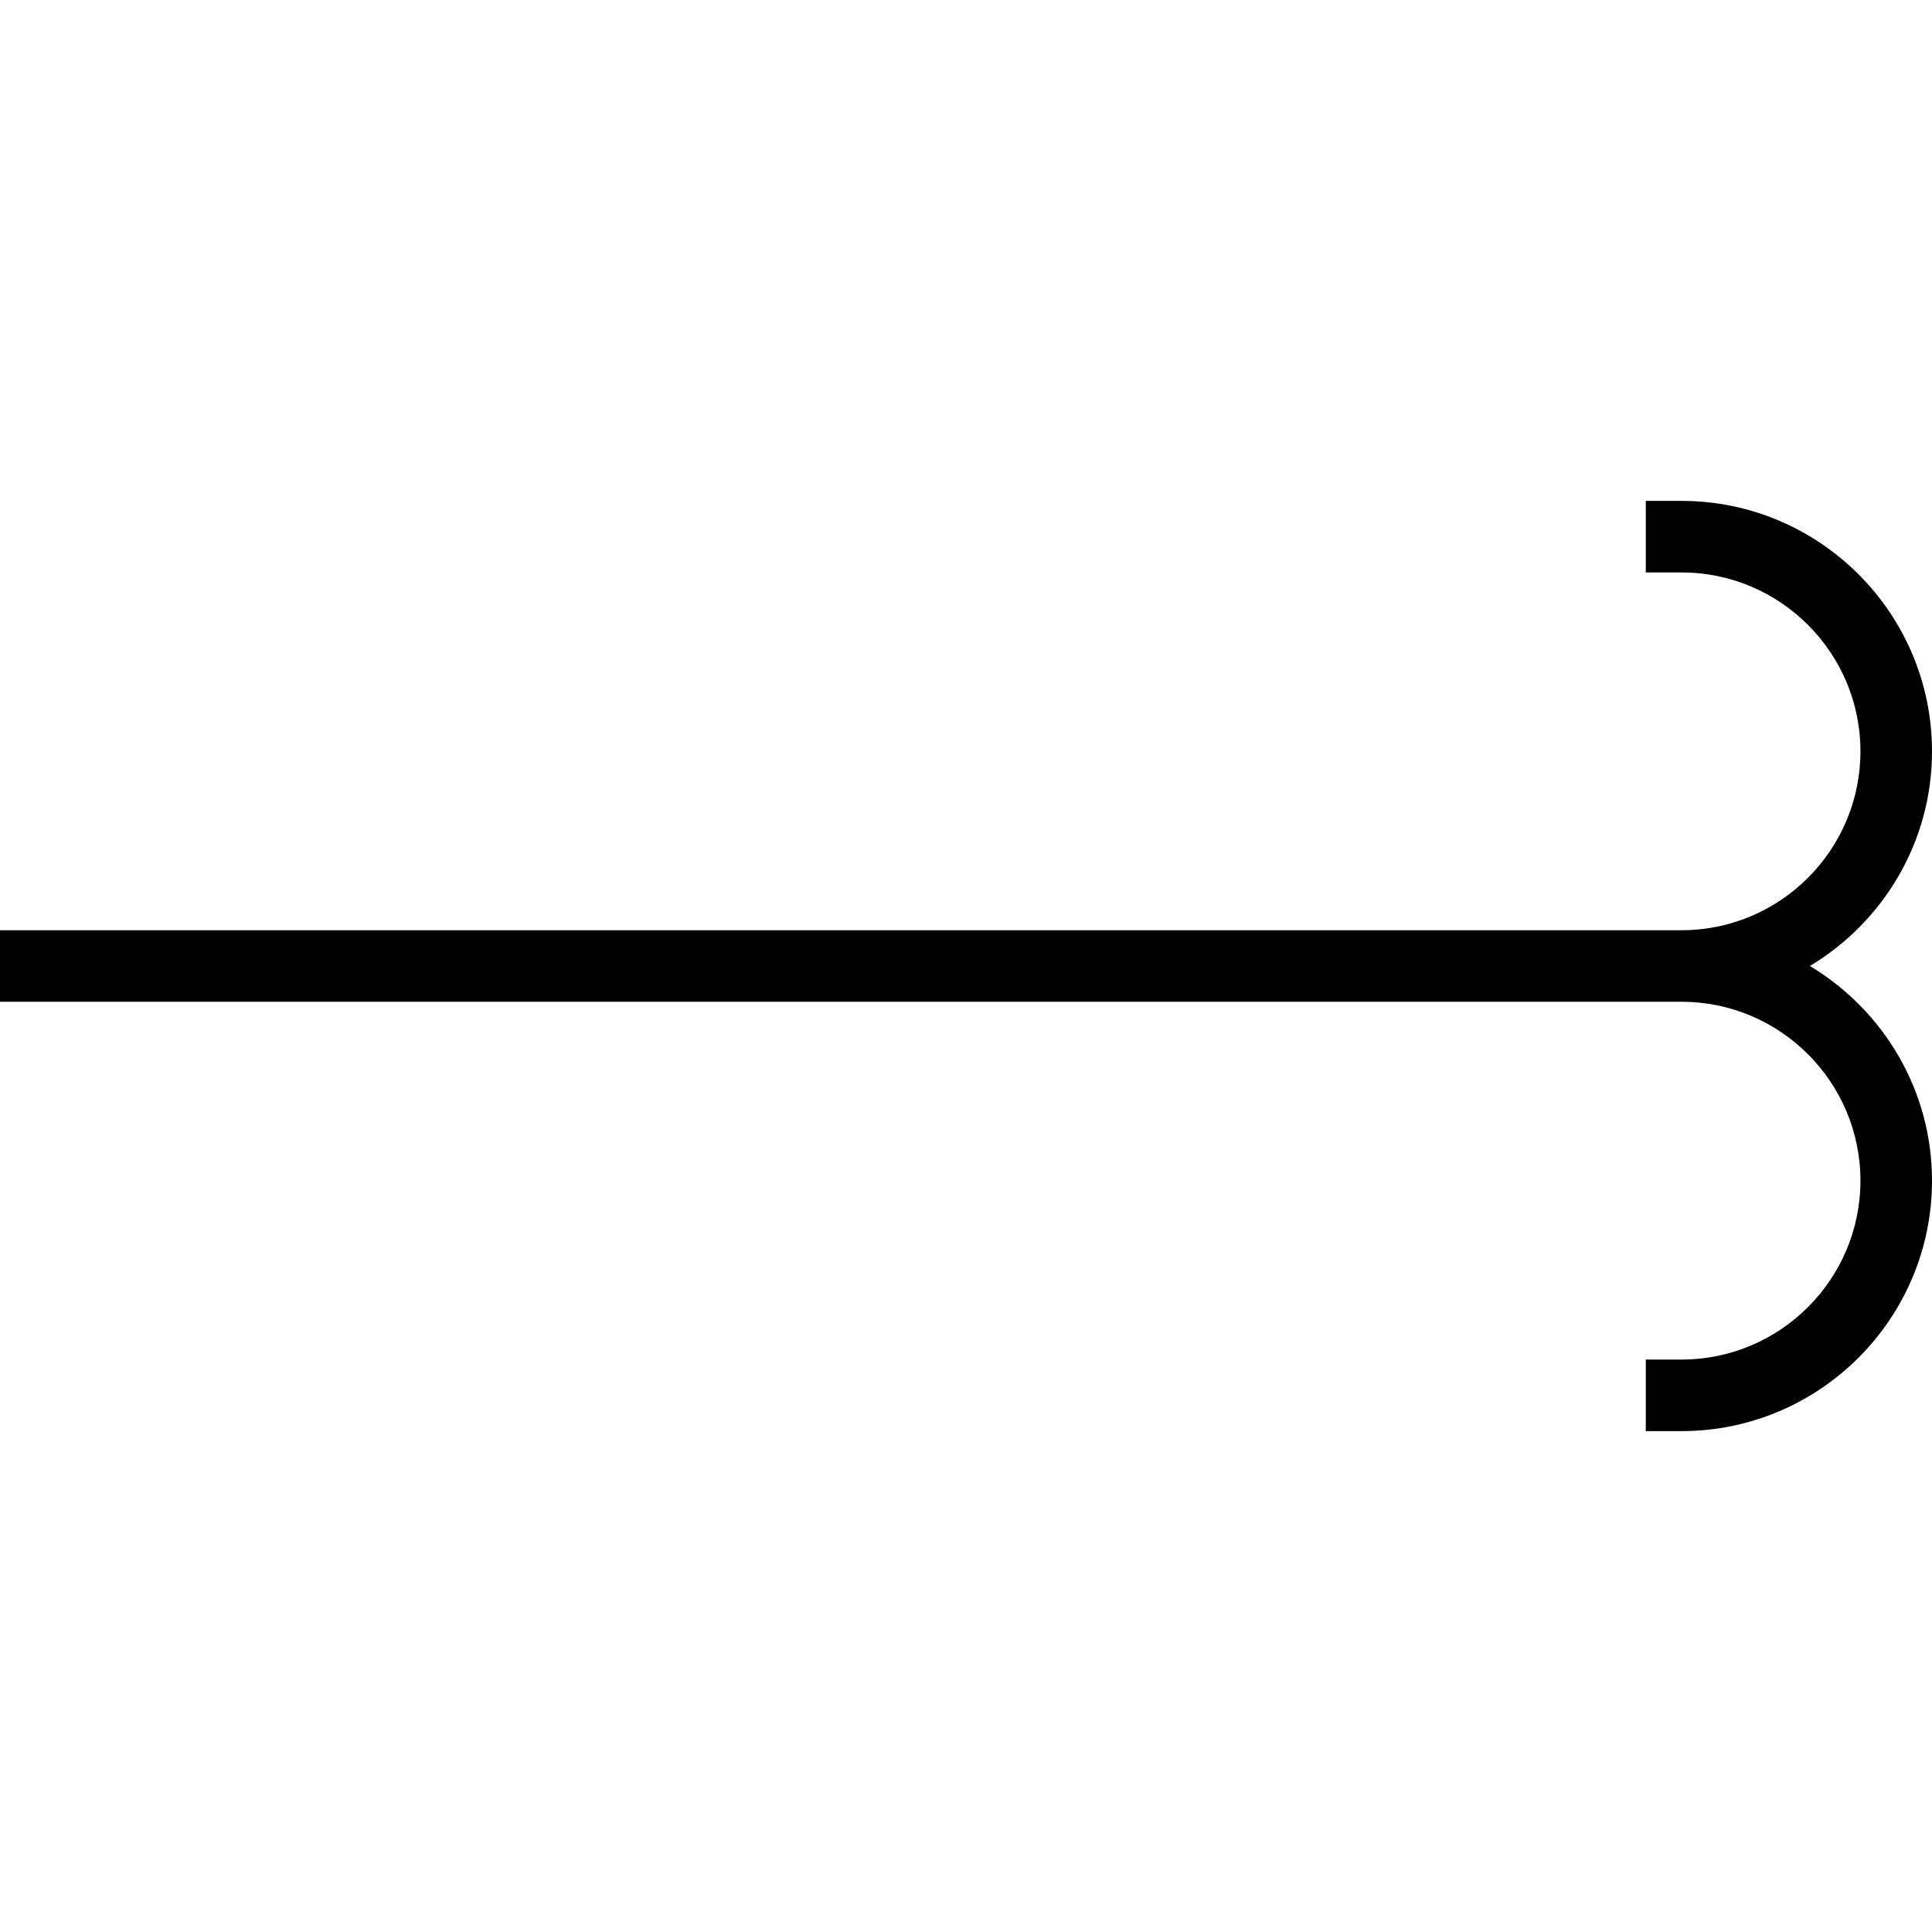 <?xml version="1.0" encoding="iso-8859-1"?>
<!-- Uploaded to: SVG Repo, www.svgrepo.com, Generator: SVG Repo Mixer Tools -->
<svg fill="#000000" height="800px" width="800px" version="1.1" id="Capa_1" xmlns="http://www.w3.org/2000/svg" xmlns:xlink="http://www.w3.org/1999/xlink" 
	 viewBox="0 0 54 54" xml:space="preserve">
<g>
	<path d="M50.587,27C52.627,25.775,54,23.548,54,21c0-3.859-3.141-7-7-7h-1v2h1c2.757,0,5,2.243,5,5s-2.243,5-5,5h-1H0v2h46h1
		c2.757,0,5,2.243,5,5s-2.243,5-5,5h-1v2h1c3.859,0,7-3.141,7-7C54,30.452,52.627,28.225,50.587,27z"/>
</g>
</svg>
